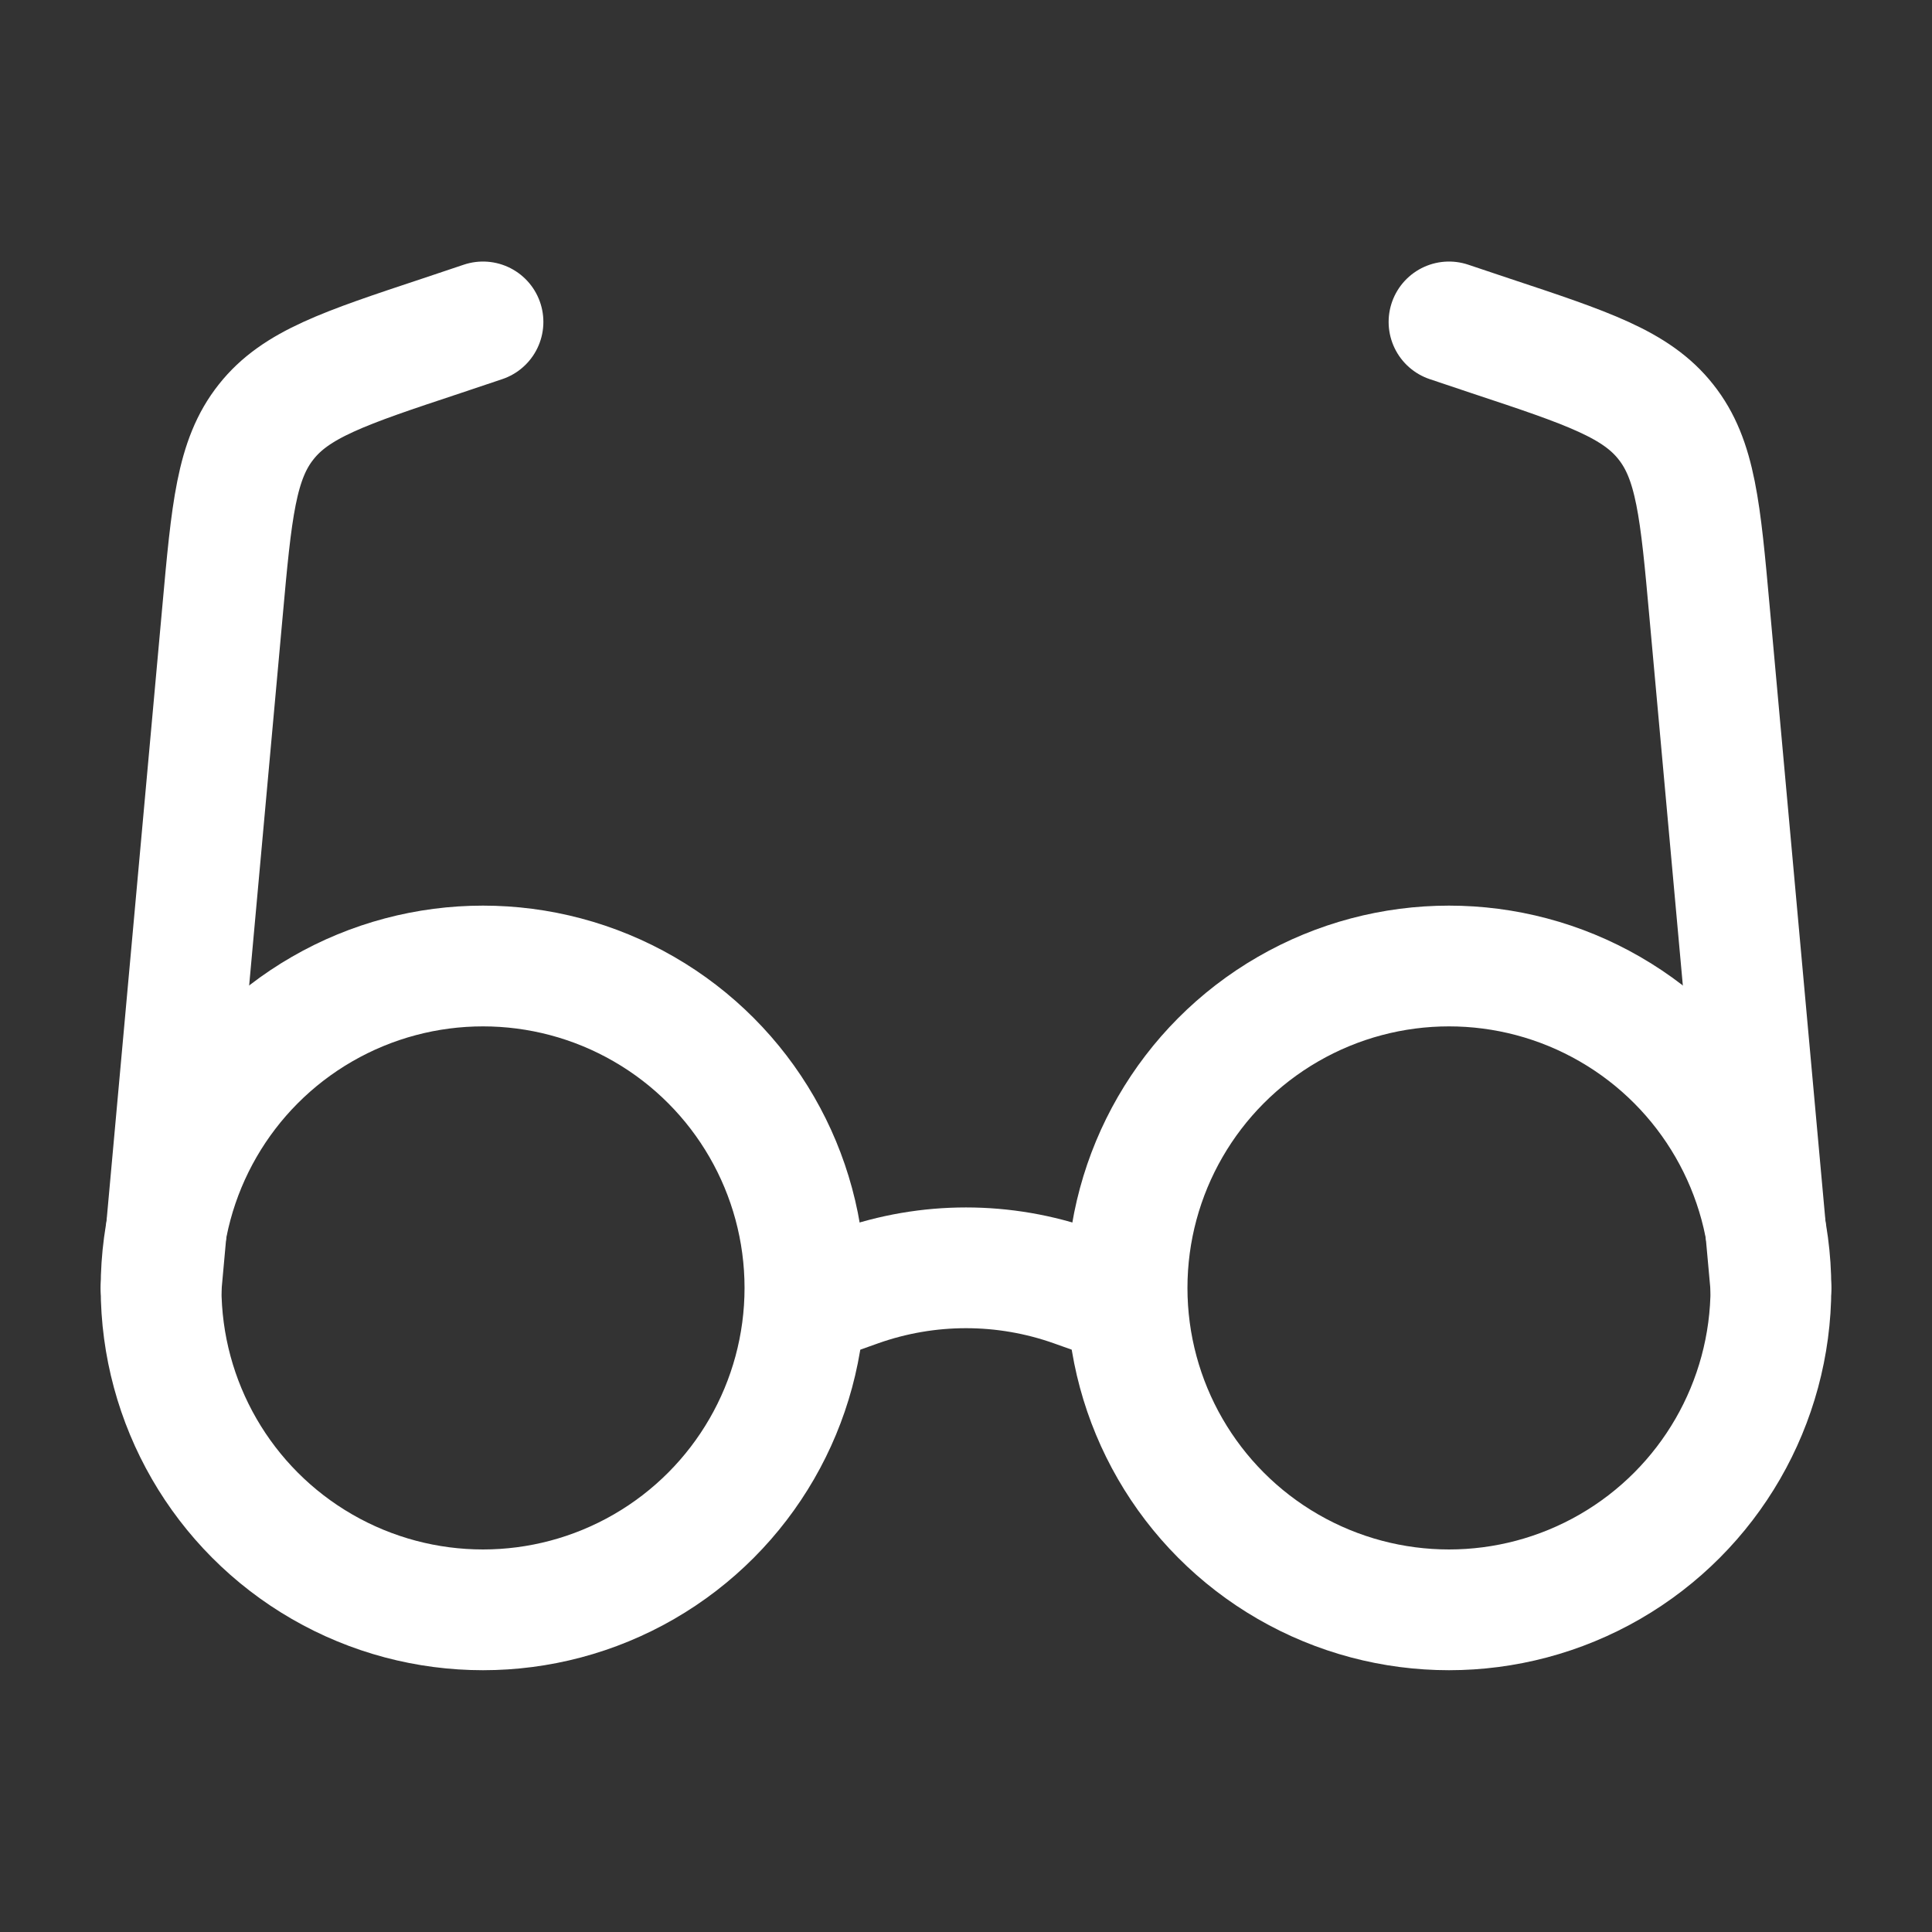 <?xml version="1.0" encoding="UTF-8"?>
<svg id="Ebene_1" xmlns="http://www.w3.org/2000/svg" version="1.1" viewBox="0 0 800 800">
  <rect x="0" y="0" width="800" height="800" fill="#333333" stroke="none"/>
  <!-- Generator: Adobe Illustrator 29.6.0, SVG Export Plug-In . SVG Version: 2.1.1 Build 207)  -->
  <defs>
    <style>
      .st0, .st1 {
        fill: none;
        stroke: #fff;
        stroke-miterlimit: 133.3;
        stroke-width: 50px;
      }

      .st1 {
        stroke-linecap: round;
      }
    </style>
  </defs>
  <circle class="st0" cx="600" cy="533.3" r="133.3"/>
  <circle class="st0" cx="200" cy="533.3" r="133.3"/>
  <path class="st1" d="M466.7,540.5l-21.9-7.8c-29-10.3-60.6-10.3-89.6,0l-21.9,7.8"/>
  <path class="st1" d="M66.7,533.3l25.4-279.8c3.8-42.1,5.7-63.2,18.1-78.8,12.3-15.6,32.4-22.3,72.5-35.6l17.3-5.8"/>
  <path class="st1" d="M733.3,533.3l-25.4-279.8c-3.8-42.1-5.7-63.2-18.1-78.8-12.3-15.6-32.4-22.3-72.5-35.6l-17.3-5.8"/>
</svg>